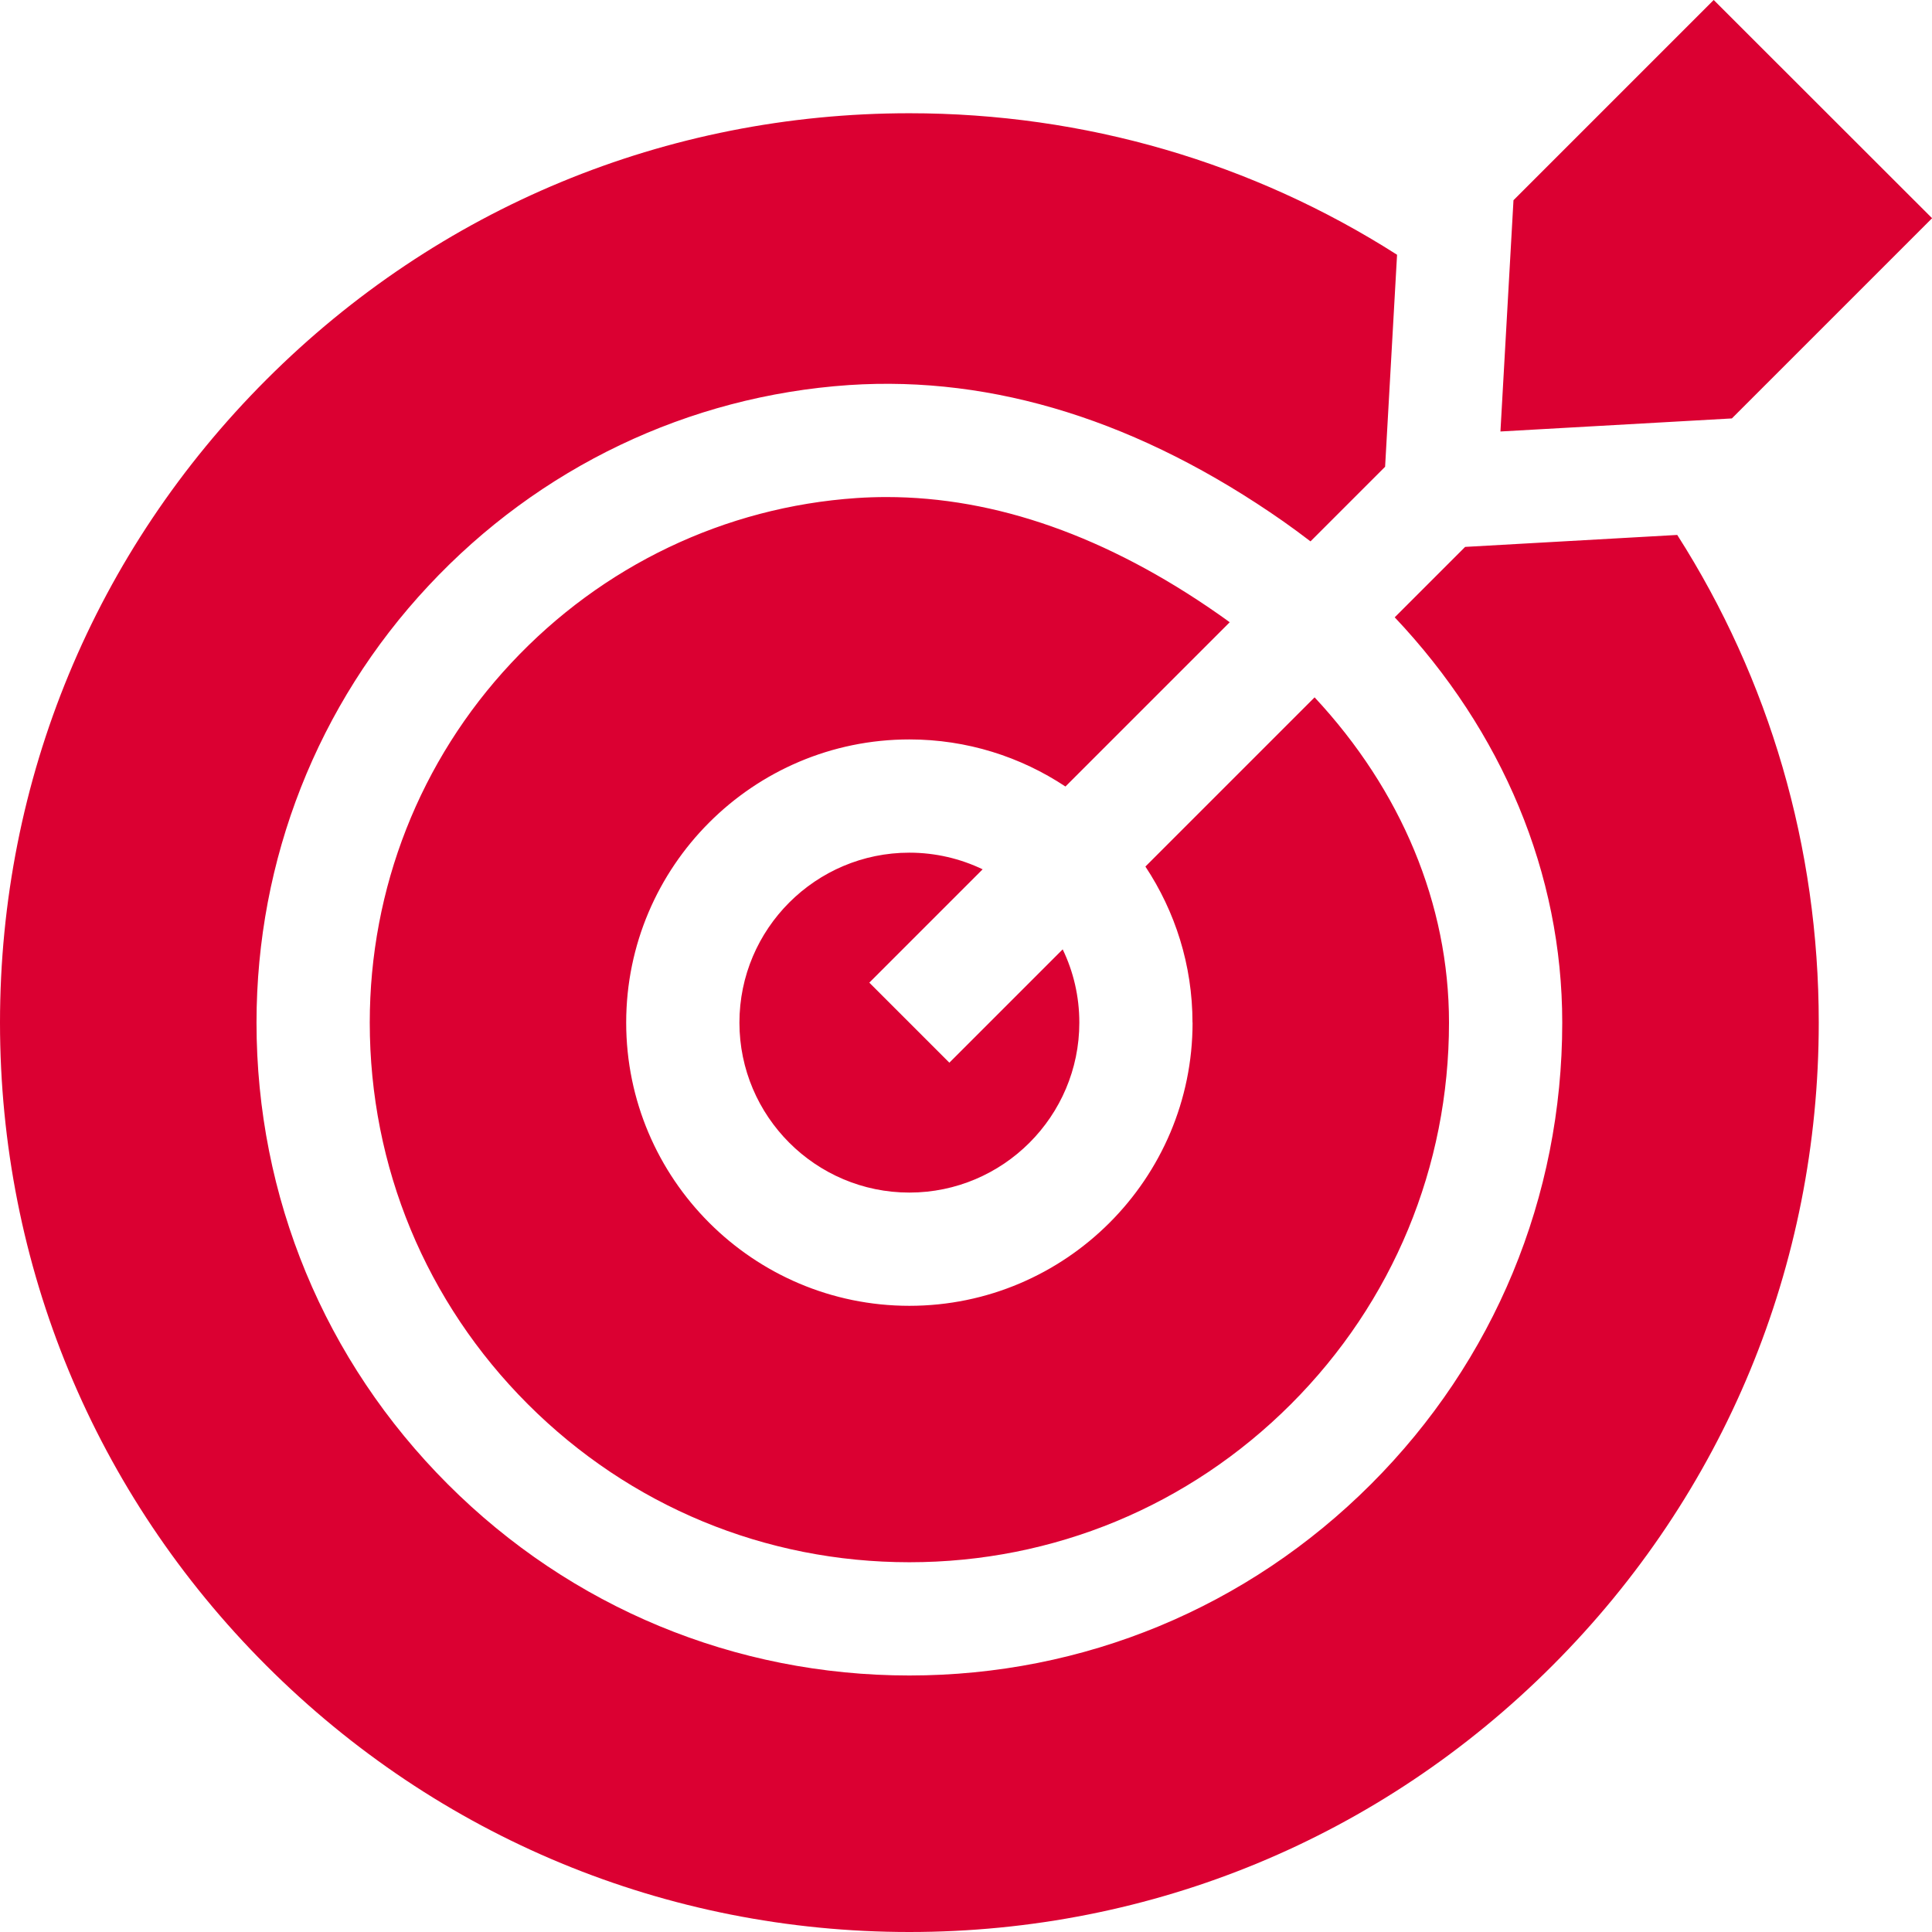 <?xml version="1.0" encoding="UTF-8"?>
<svg xmlns="http://www.w3.org/2000/svg" viewBox="0 0 231 231">
  <path d="M142.59,122.27c0,18.67-15.19,33.86-33.86,33.86s-33.86-15.19-33.86-33.86,15.19-33.86,33.86-33.86c6.89,0,13.31,2.08,18.66,5.63l19.64-19.64c-.44-.32-.89-.65-1.34-.96-13.32-9.31-26.66-14.01-39.7-14.01-1.19,0-2.39.04-3.58.12-15.74,1.07-30.41,8.08-41.29,19.73-10.91,11.66-16.91,26.93-16.91,42.99,0,17.23,6.71,33.43,18.9,45.62,12.19,12.19,28.39,18.9,45.62,18.9s33.43-6.71,45.62-18.9c12.19-12.19,18.9-28.39,18.9-45.62,0-14.18-5.73-27.8-16.07-38.89l-20.23,20.23c3.55,5.36,5.63,11.77,5.63,18.66ZM103.94,117.49l13.55-13.55c-2.65-1.27-5.63-1.99-8.76-1.99-11.21,0-20.32,9.12-20.32,20.32s9.12,20.32,20.32,20.32,20.32-9.12,20.32-20.32c0-3.14-.71-6.11-1.99-8.76l-13.55,13.55-9.57-9.57ZM175.18,65.39l-8.42,8.42c12.88,13.63,20.03,30.63,20.03,48.46,0,20.84-8.12,40.45-22.87,55.19-14.75,14.75-34.35,22.87-55.19,22.87s-40.45-8.12-55.19-22.87c-14.75-14.75-22.87-34.35-22.87-55.19,0-19.5,7.3-38.05,20.56-52.23,13.23-14.17,31.08-22.69,50.27-24,17.35-1.15,34.82,4.33,51.94,16.3,1.11.78,2.19,1.58,3.25,2.39l8.92-8.92,1.43-25.35c-17.27-11.02-37.34-16.92-58.31-16.92-29.04,0-56.35,11.31-76.88,31.85C11.31,65.93,0,93.23,0,122.27s11.31,56.35,31.85,76.88c20.54,20.54,47.84,31.85,76.88,31.85s56.35-11.31,76.88-31.85c20.54-20.54,31.85-47.84,31.85-76.88,0-20.98-5.9-41.05-16.92-58.31l-25.35,1.43ZM179.41,51.59l27.66-1.56,23.94-23.94L204.9,0l-23.94,23.94-1.56,27.66Z" fill="#db0032" stroke-width="0"></path>
</svg>
